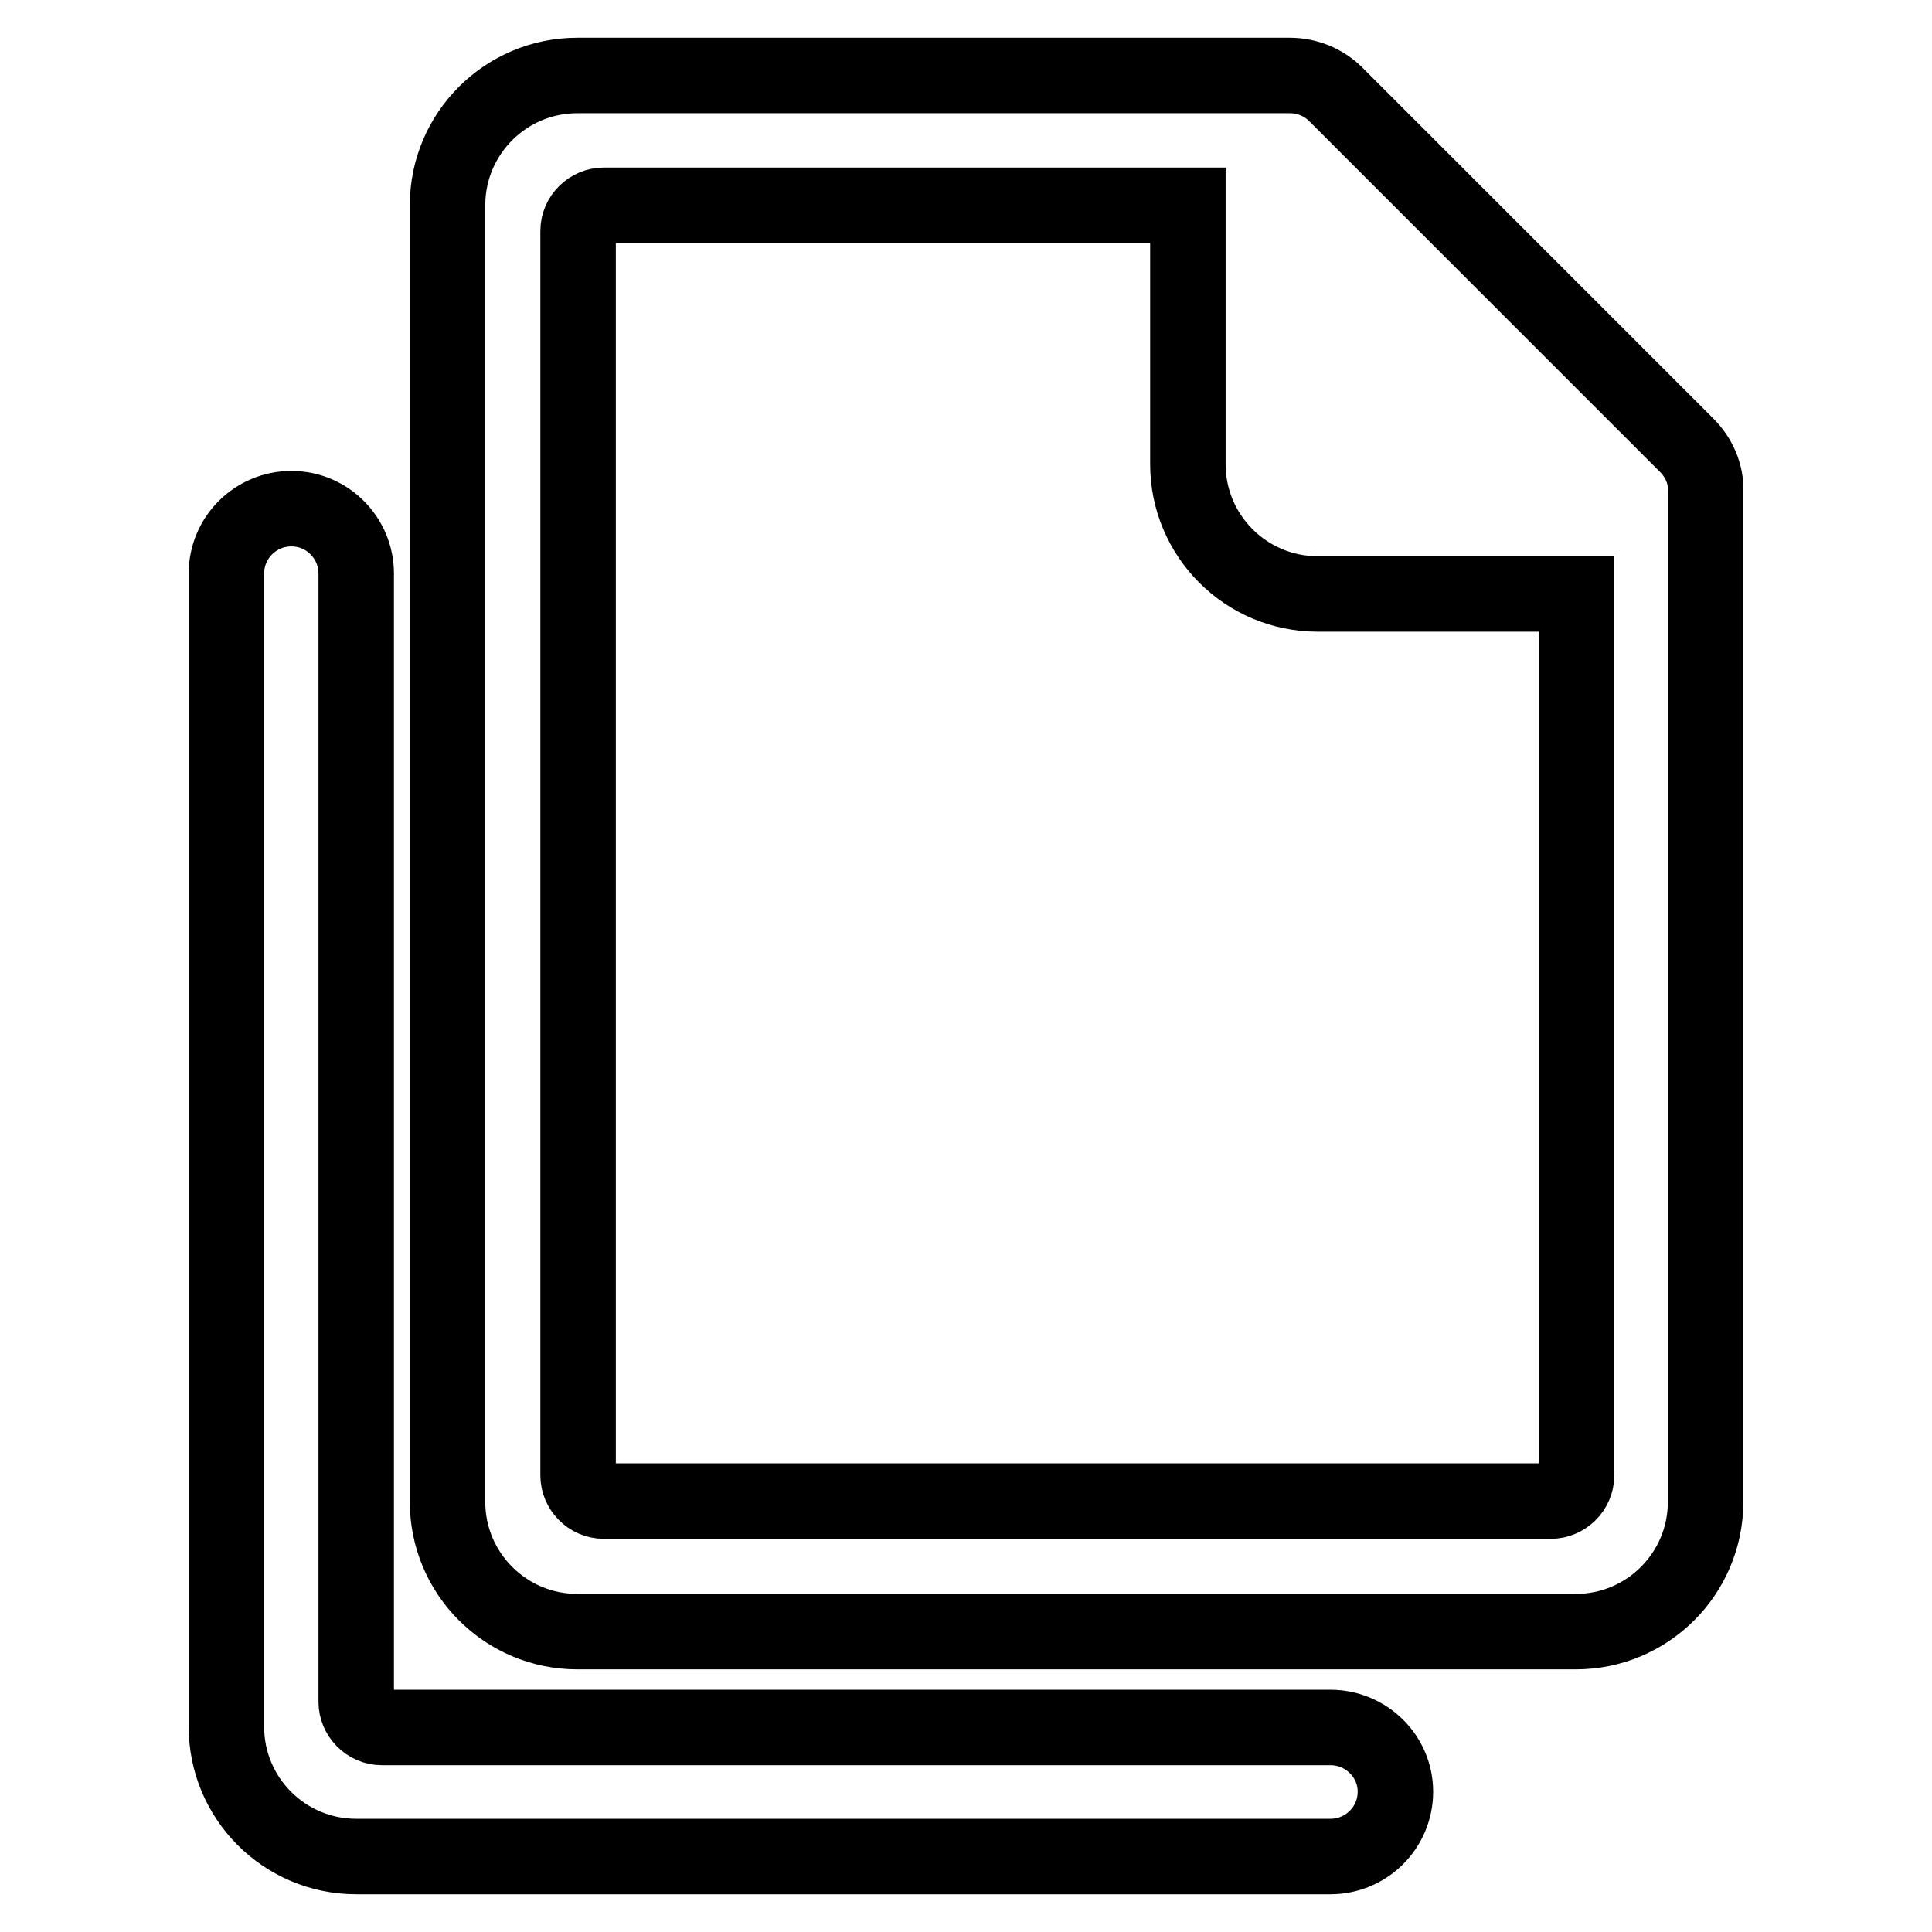 <?xml version="1.0" encoding="utf-8"?>
<!-- Svg Vector Icons : http://www.onlinewebfonts.com/icon -->
<!DOCTYPE svg PUBLIC "-//W3C//DTD SVG 1.1//EN" "http://www.w3.org/Graphics/SVG/1.1/DTD/svg11.dtd">
<svg version="1.1" xmlns="http://www.w3.org/2000/svg" xmlns:xlink="http://www.w3.org/1999/xlink" x="0px" y="0px" viewBox="0 0 256 256" enable-background="new 0 0 256 256" xml:space="preserve">
<g><g><path stroke-width="10" fill-opacity="0" stroke="#000000"  d="M223.5,59L177,12.5c-1.6-1.6-3.8-2.5-6.1-2.5H76.5c-9.5,0-17.2,7.7-17.2,17.2v171.8c0,9.5,7.7,17.2,17.2,17.2h132.3c9.5,0,17.2-7.7,17.2-17.2V65.1C226.1,62.8,225.1,60.6,223.5,59z M208.9,195.5c0,1.9-1.6,3.4-3.4,3.4H80c-1.9,0-3.4-1.6-3.4-3.4V30.6c0-1.9,1.6-3.4,3.4-3.4h77.4v34.3c0,9.5,7.7,17.2,17.2,17.2h34.3L208.9,195.5L208.9,195.5z"/><path stroke-width="10" fill-opacity="0" stroke="#000000"  d="M176.3,228.9H50.6c-1.9,0-3.4-1.6-3.4-3.4V76c0-4.7-3.8-8.6-8.6-8.6c-4.7,0-8.6,3.8-8.6,8.6v152.8c0,9.5,7.7,17.2,17.2,17.2h129.1c4.7,0,8.6-3.8,8.6-8.6C184.9,232.7,181,228.9,176.3,228.9z"/></g></g>
</svg>